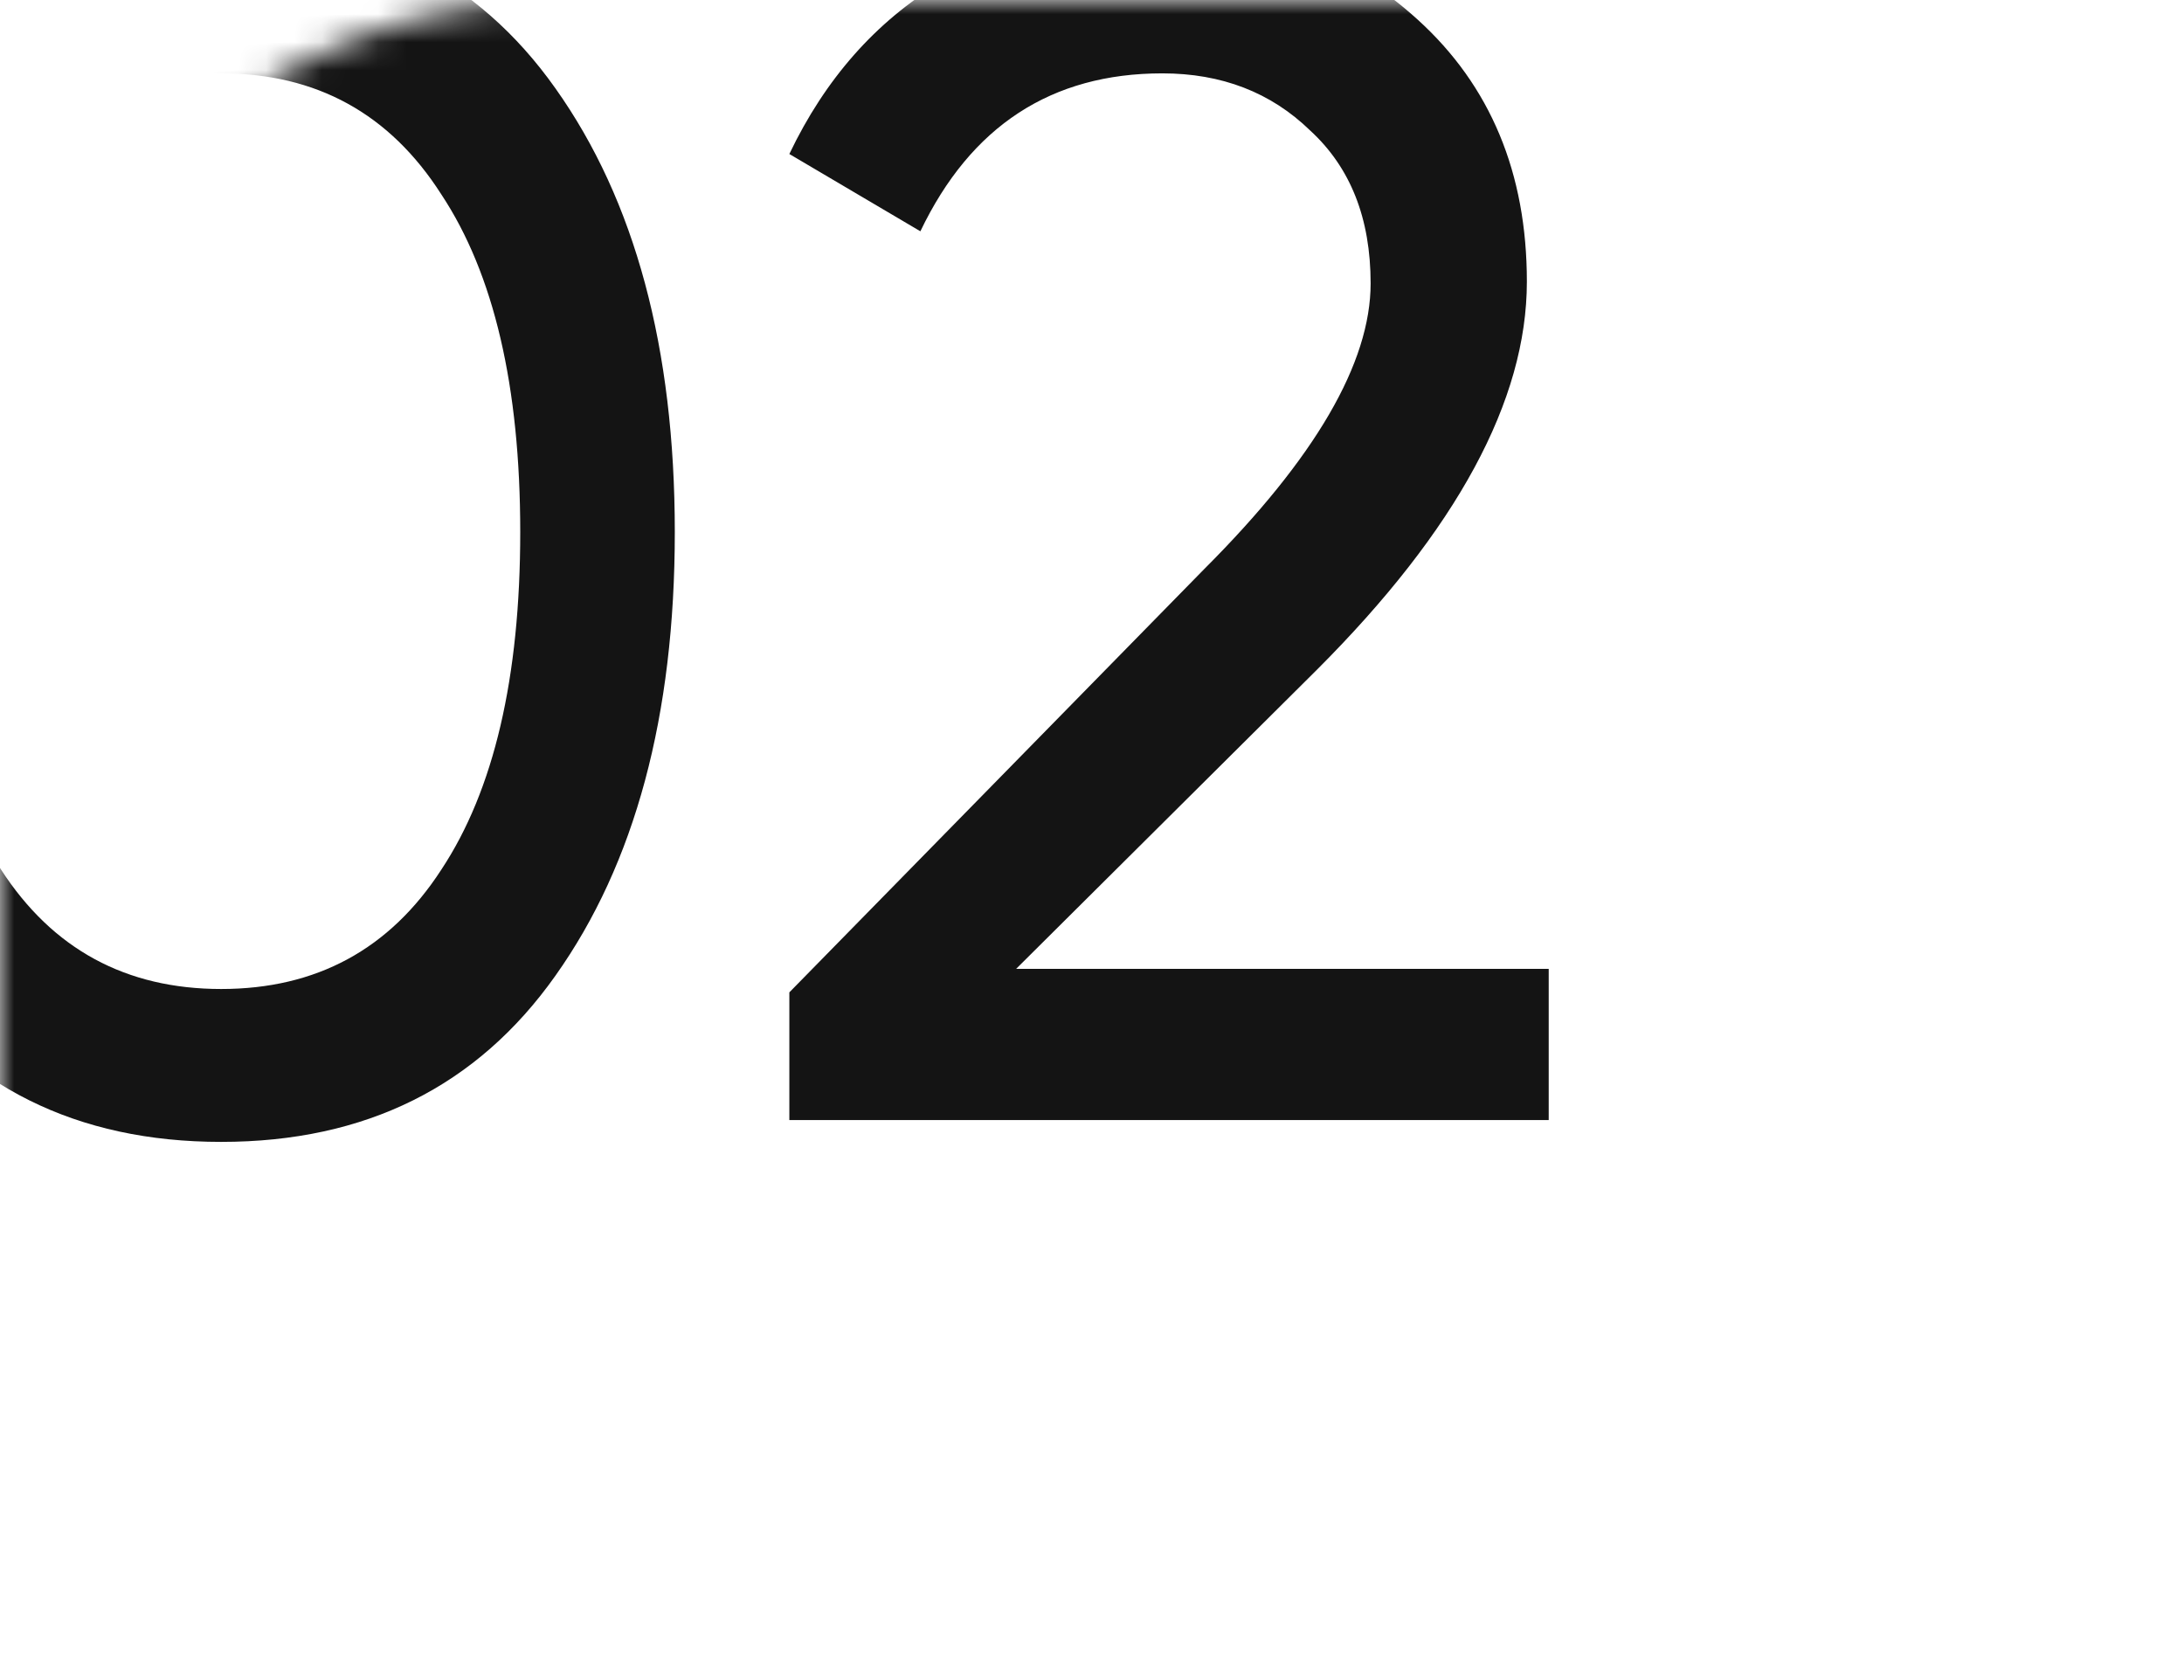 <?xml version="1.0" encoding="UTF-8"?> <svg xmlns="http://www.w3.org/2000/svg" width="78" height="60" viewBox="0 0 78 60" fill="none"> <mask id="mask0_1836_756" style="mask-type:alpha" maskUnits="userSpaceOnUse" x="0" y="0" width="78" height="60"> <rect width="78" height="60" rx="20" fill="#C4C4C4"></rect> </mask> <g mask="url(#mask0_1836_756)"> <path d="M19.84 34.84C17.04 38.8 13.06 40.78 7.9 40.78C2.74 40.78 -1.24 38.8 -4.04 34.84C-6.88 30.84 -8.3 25.56 -8.3 19C-8.3 12.44 -6.88 7.16 -4.04 3.16C-1.24 -0.8 2.74 -2.78 7.9 -2.78C13.06 -2.78 17.04 -0.8 19.84 3.16C22.68 7.16 24.1 12.44 24.1 19C24.1 25.56 22.68 30.84 19.84 34.84ZM-2.72 19C-2.72 24.2 -1.8 28.22 0.04 31.06C1.88 33.9 4.5 35.32 7.9 35.32C11.3 35.32 13.92 33.9 15.76 31.06C17.64 28.22 18.58 24.2 18.58 19C18.58 13.8 17.64 9.78 15.76 6.94C13.92 4.06 11.3 2.62 7.9 2.62C4.5 2.62 1.88 4.04 0.04 6.88C-1.8 9.72 -2.72 13.76 -2.72 19ZM55.311 40H28.191V35.44L43.011 20.32C46.971 16.36 48.951 12.96 48.951 10.12C48.951 7.8 48.231 5.98 46.791 4.66C45.391 3.3 43.631 2.62 41.511 2.62C37.551 2.62 34.671 4.5 32.871 8.26L28.191 5.5C29.471 2.82 31.271 0.78 33.591 -0.62C35.911 -2.06 38.531 -2.78 41.451 -2.78C45.011 -2.78 48.071 -1.62 50.631 0.7C53.231 3.06 54.531 6.18 54.531 10.06C54.531 14.3 52.031 18.92 47.031 23.92L36.291 34.6H55.311V40Z" fill="#141414"></path> </g> </svg> 